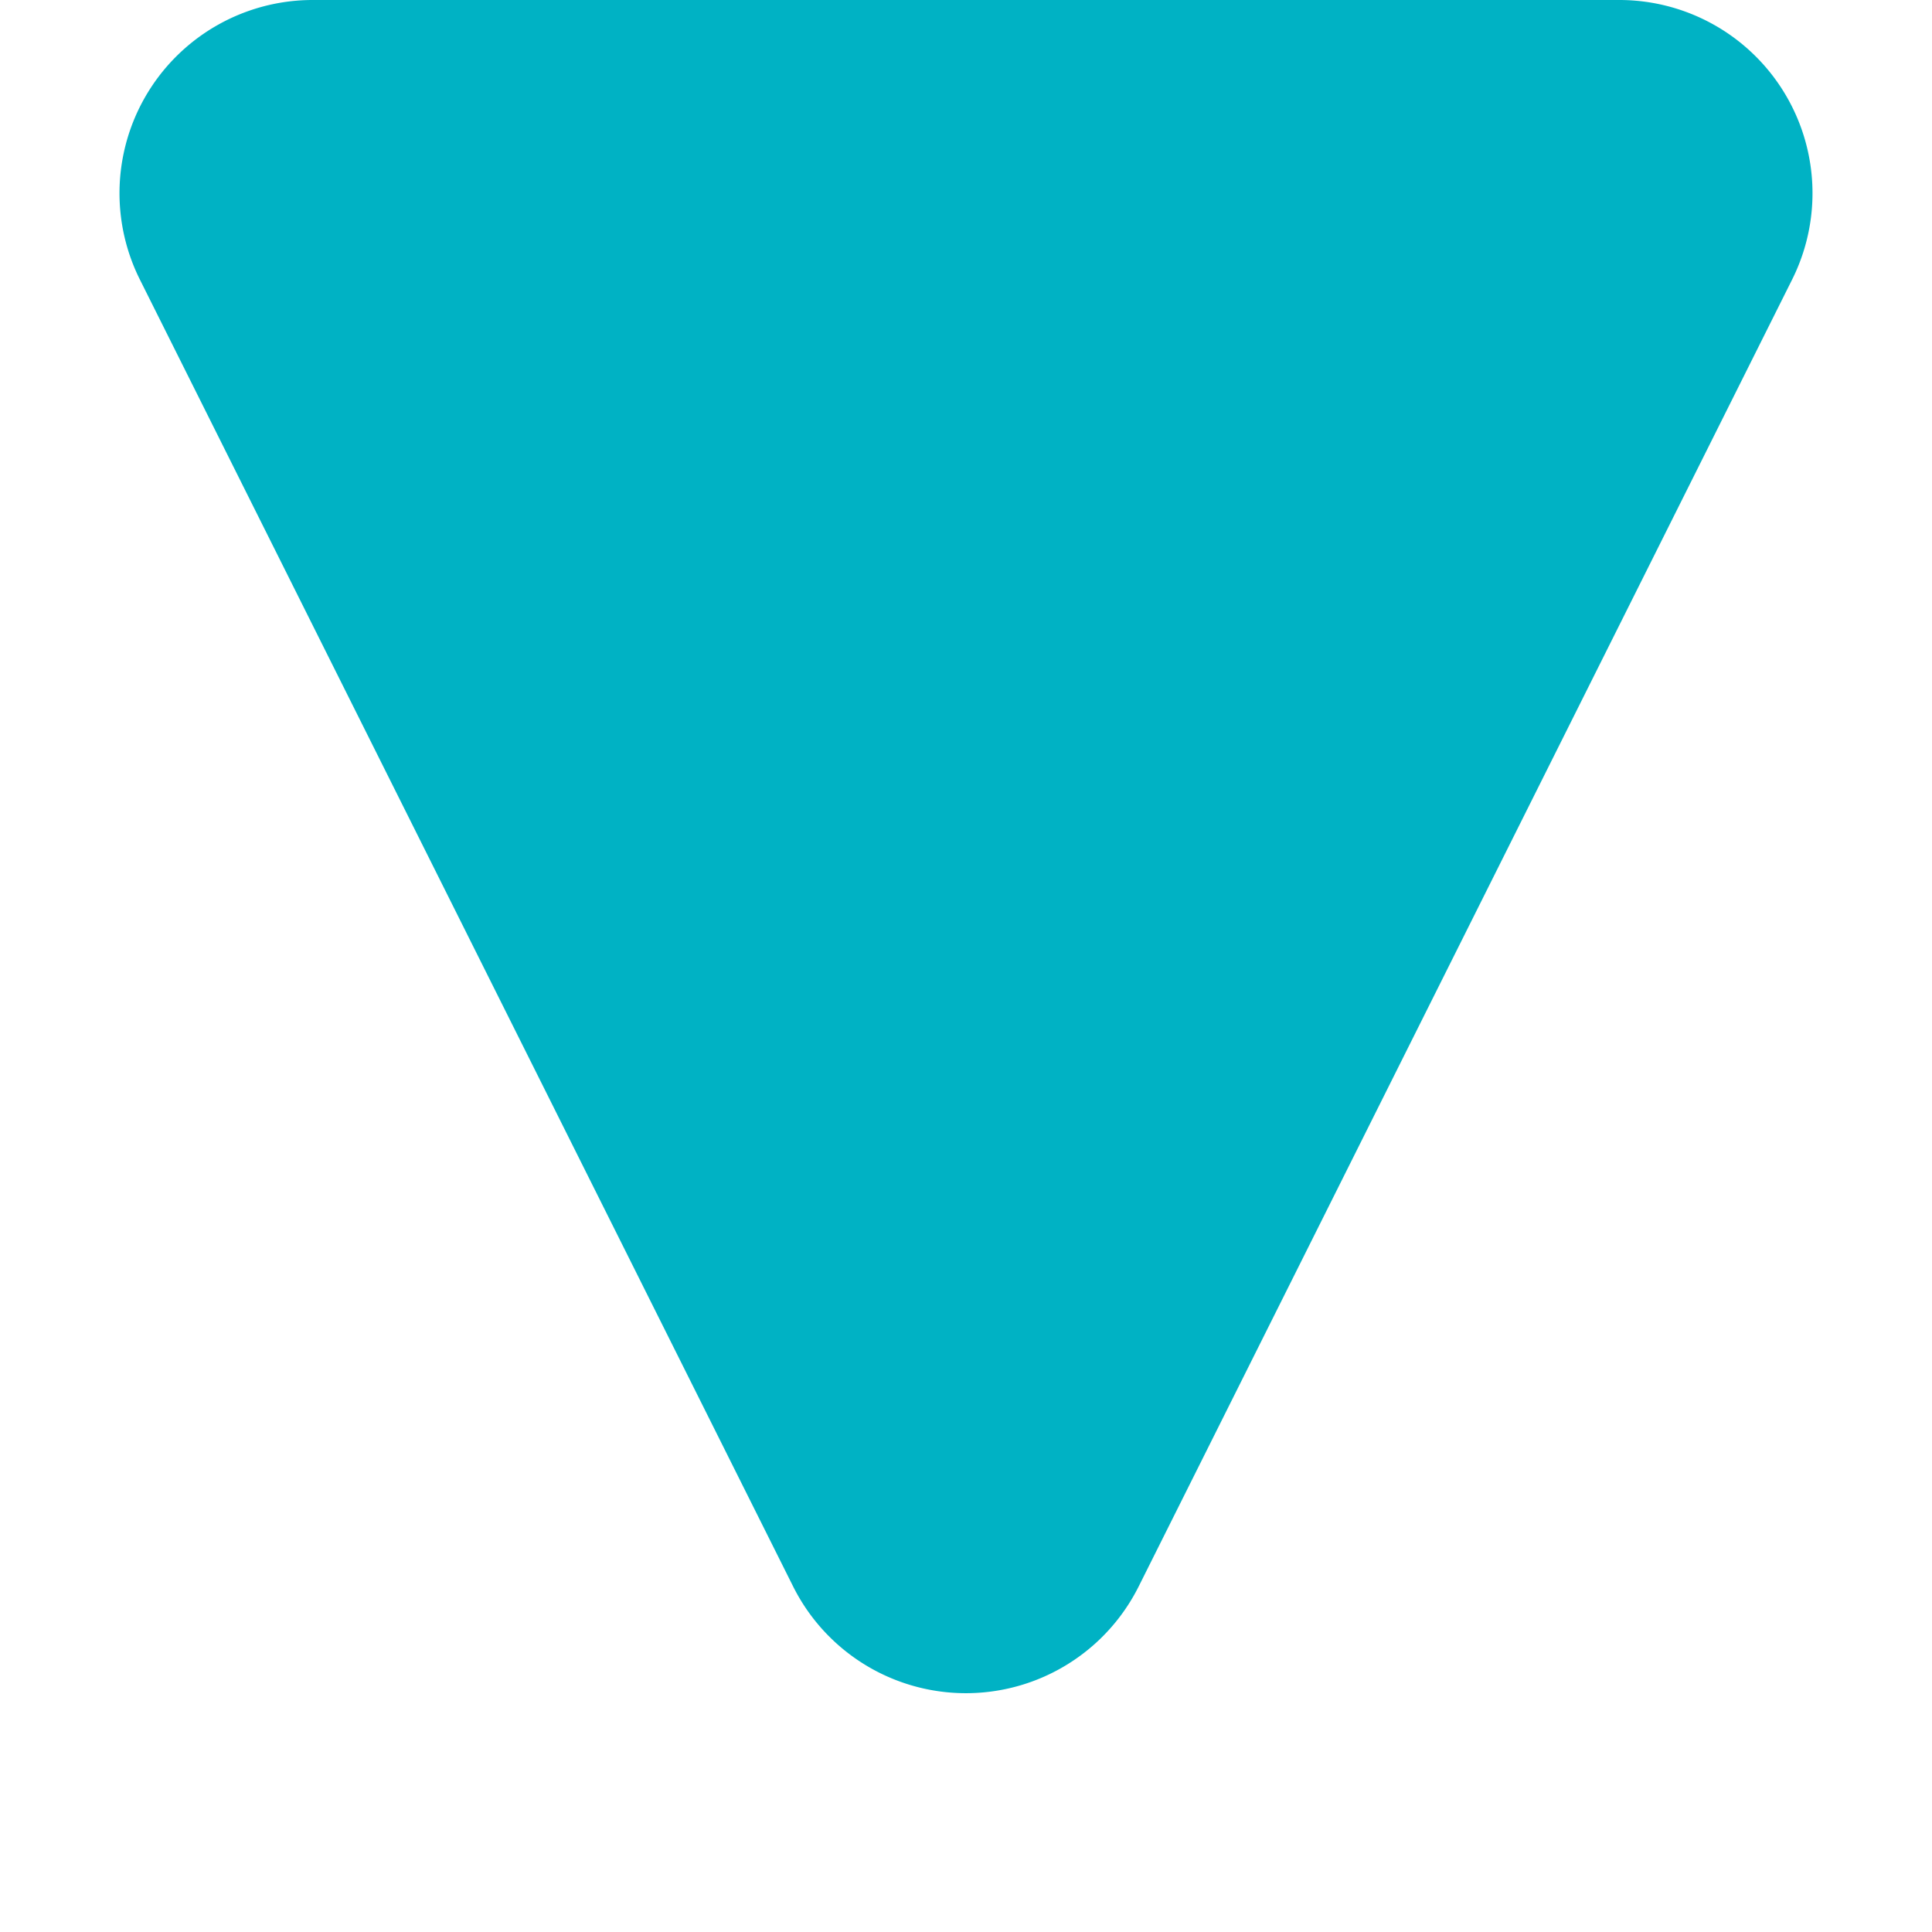 <svg xmlns="http://www.w3.org/2000/svg" width="10" height="10" viewBox="0 0 10 10">
    <path id="多角形_26" data-name="多角形 26" d="M4.106,1.789a1,1,0,0,1,1.789,0L9.276,8.553A1,1,0,0,1,8.382,10H1.618A1,1,0,0,1,.724,8.553Z" transform="translate(10 10) rotate(180)" fill="#00b2c4"/>
</svg>
